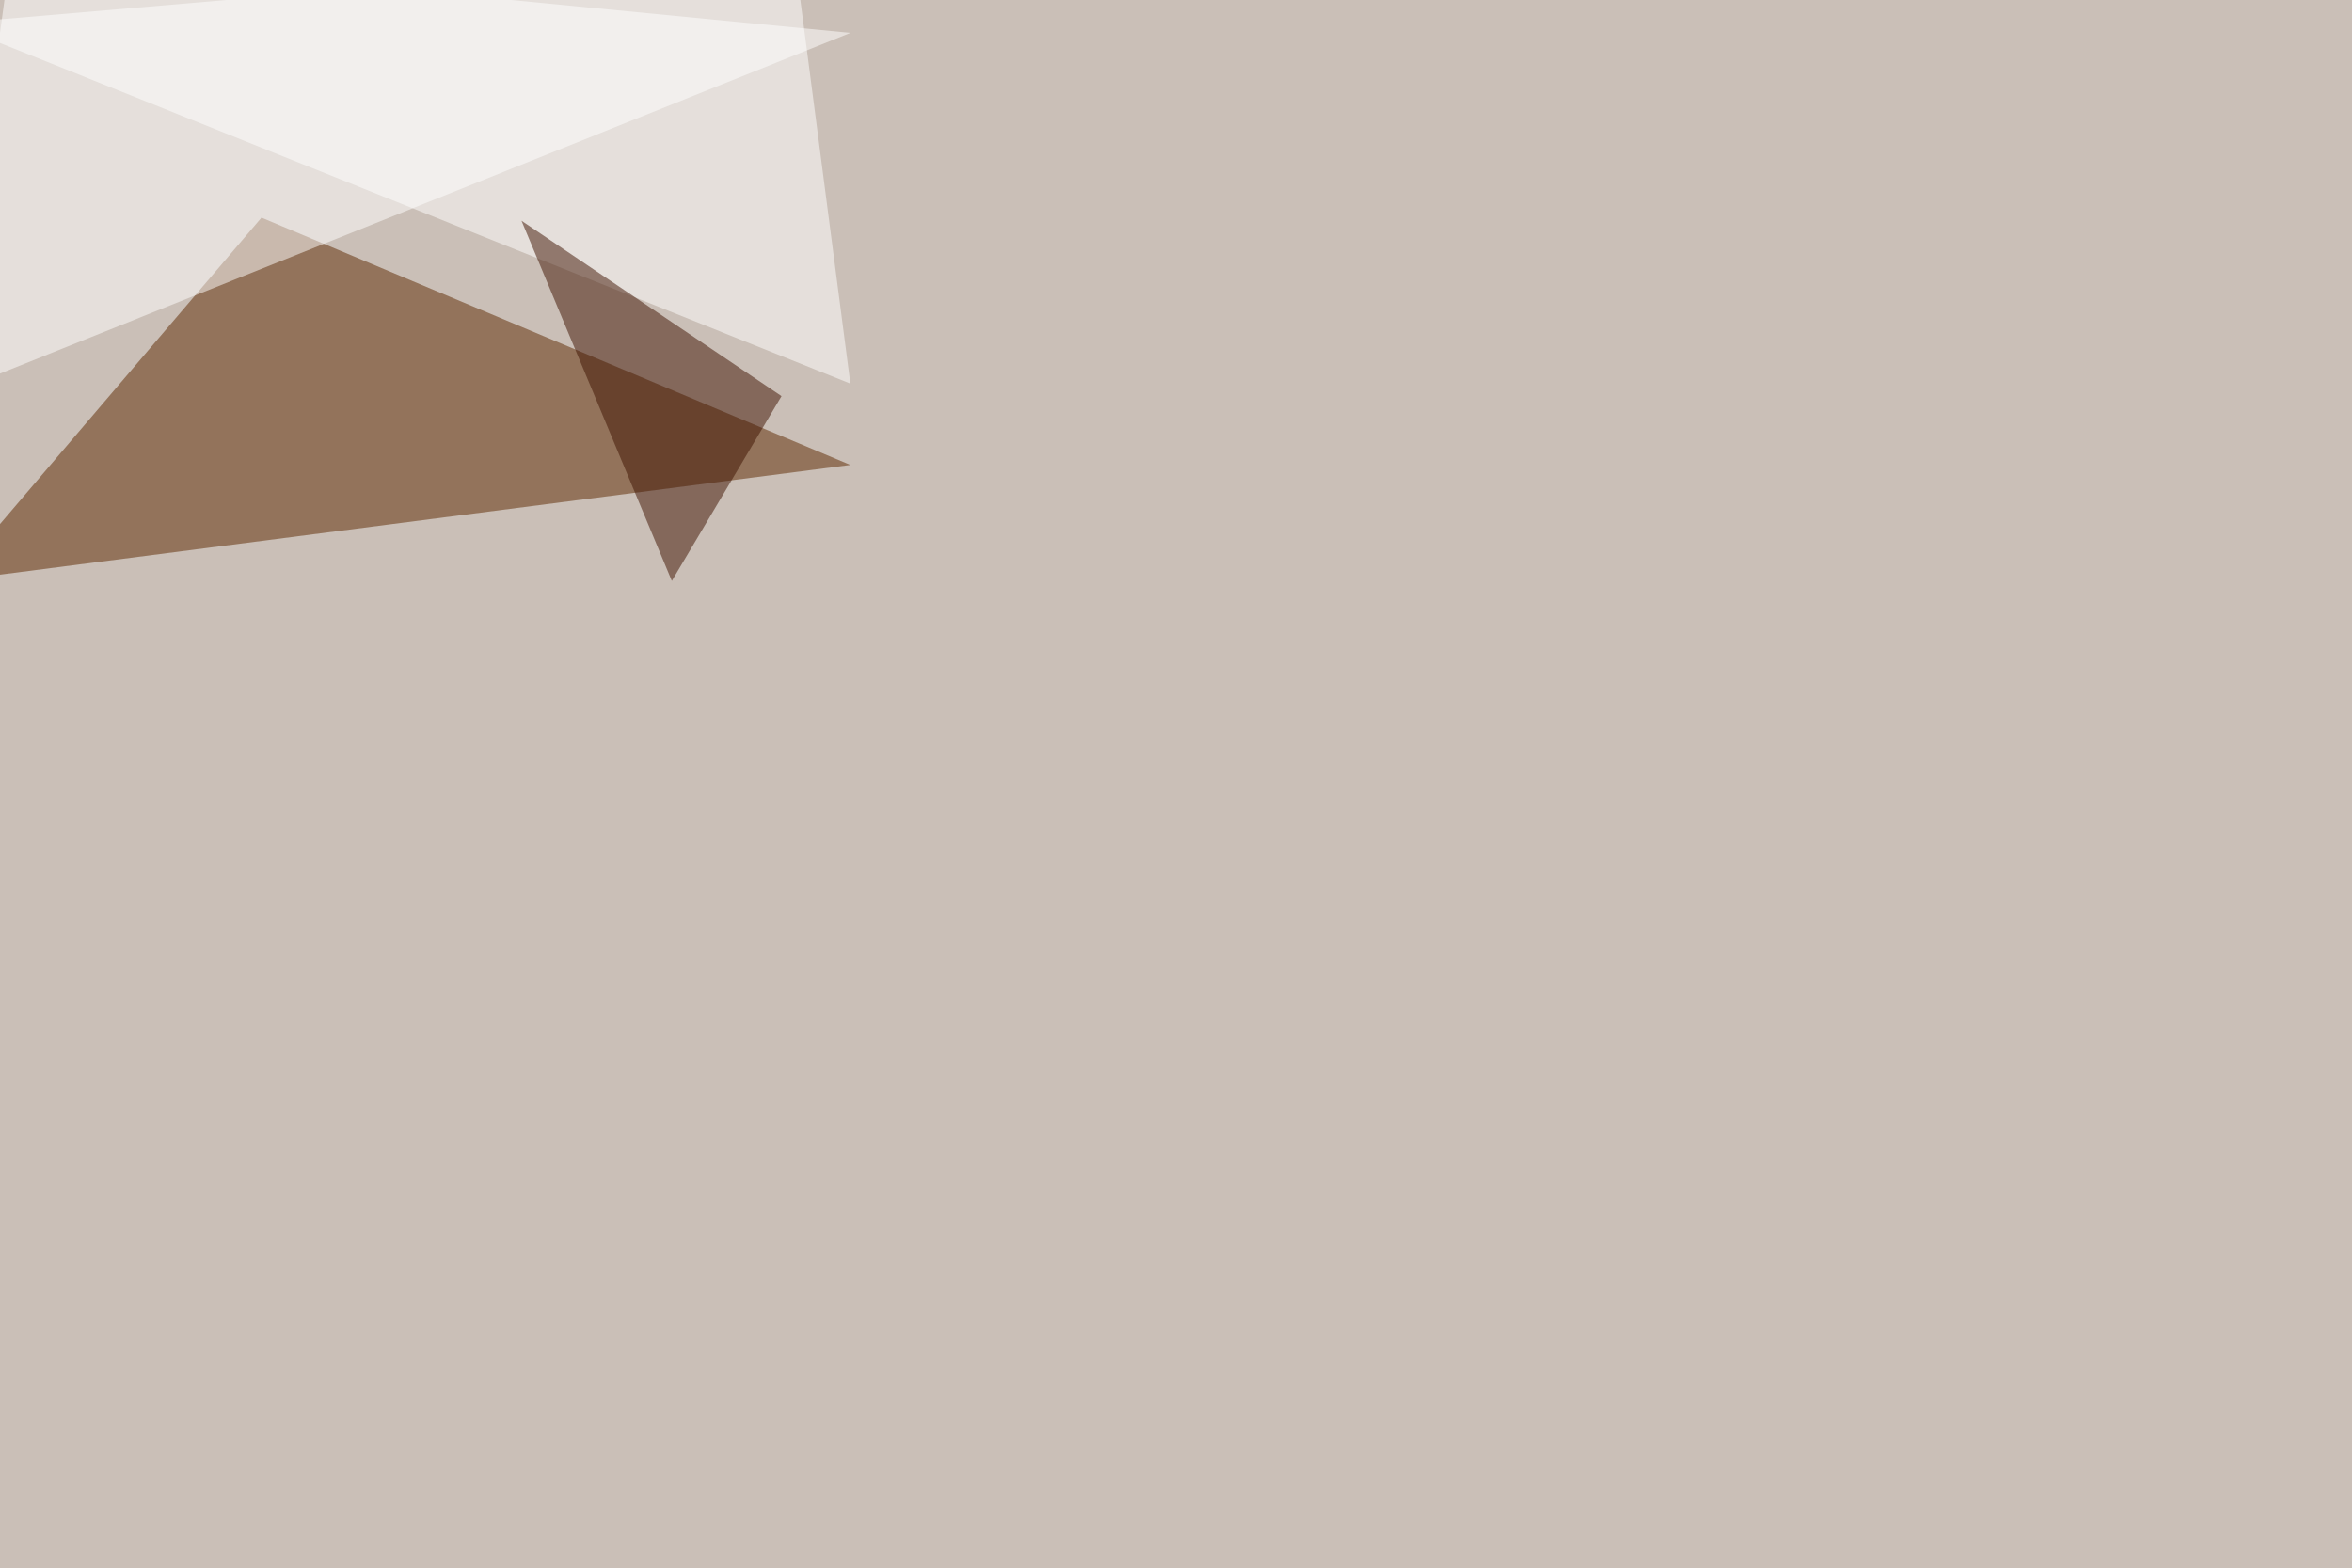 <svg xmlns="http://www.w3.org/2000/svg" width="2200" height="1467" ><filter id="a"><feGaussianBlur stdDeviation="55"/></filter><rect width="100%" height="100%" fill="#cabfb7"/><g filter="url(#a)"><g fill-opacity=".5"><path fill="#5c2901" d="M244.6 203.6l-290 339.9L795.4 435z"/><path fill="#fff" d="M10.3-45.4l785.1 76.2-840.8 336.9z"/><path fill="#fff" d="M742.7-45.4L-45.4 22l840.8 336.9z"/><path fill="#3e1300" d="M731 370.6L628.4 543.5l-140.6-337z"/></g></g></svg>
